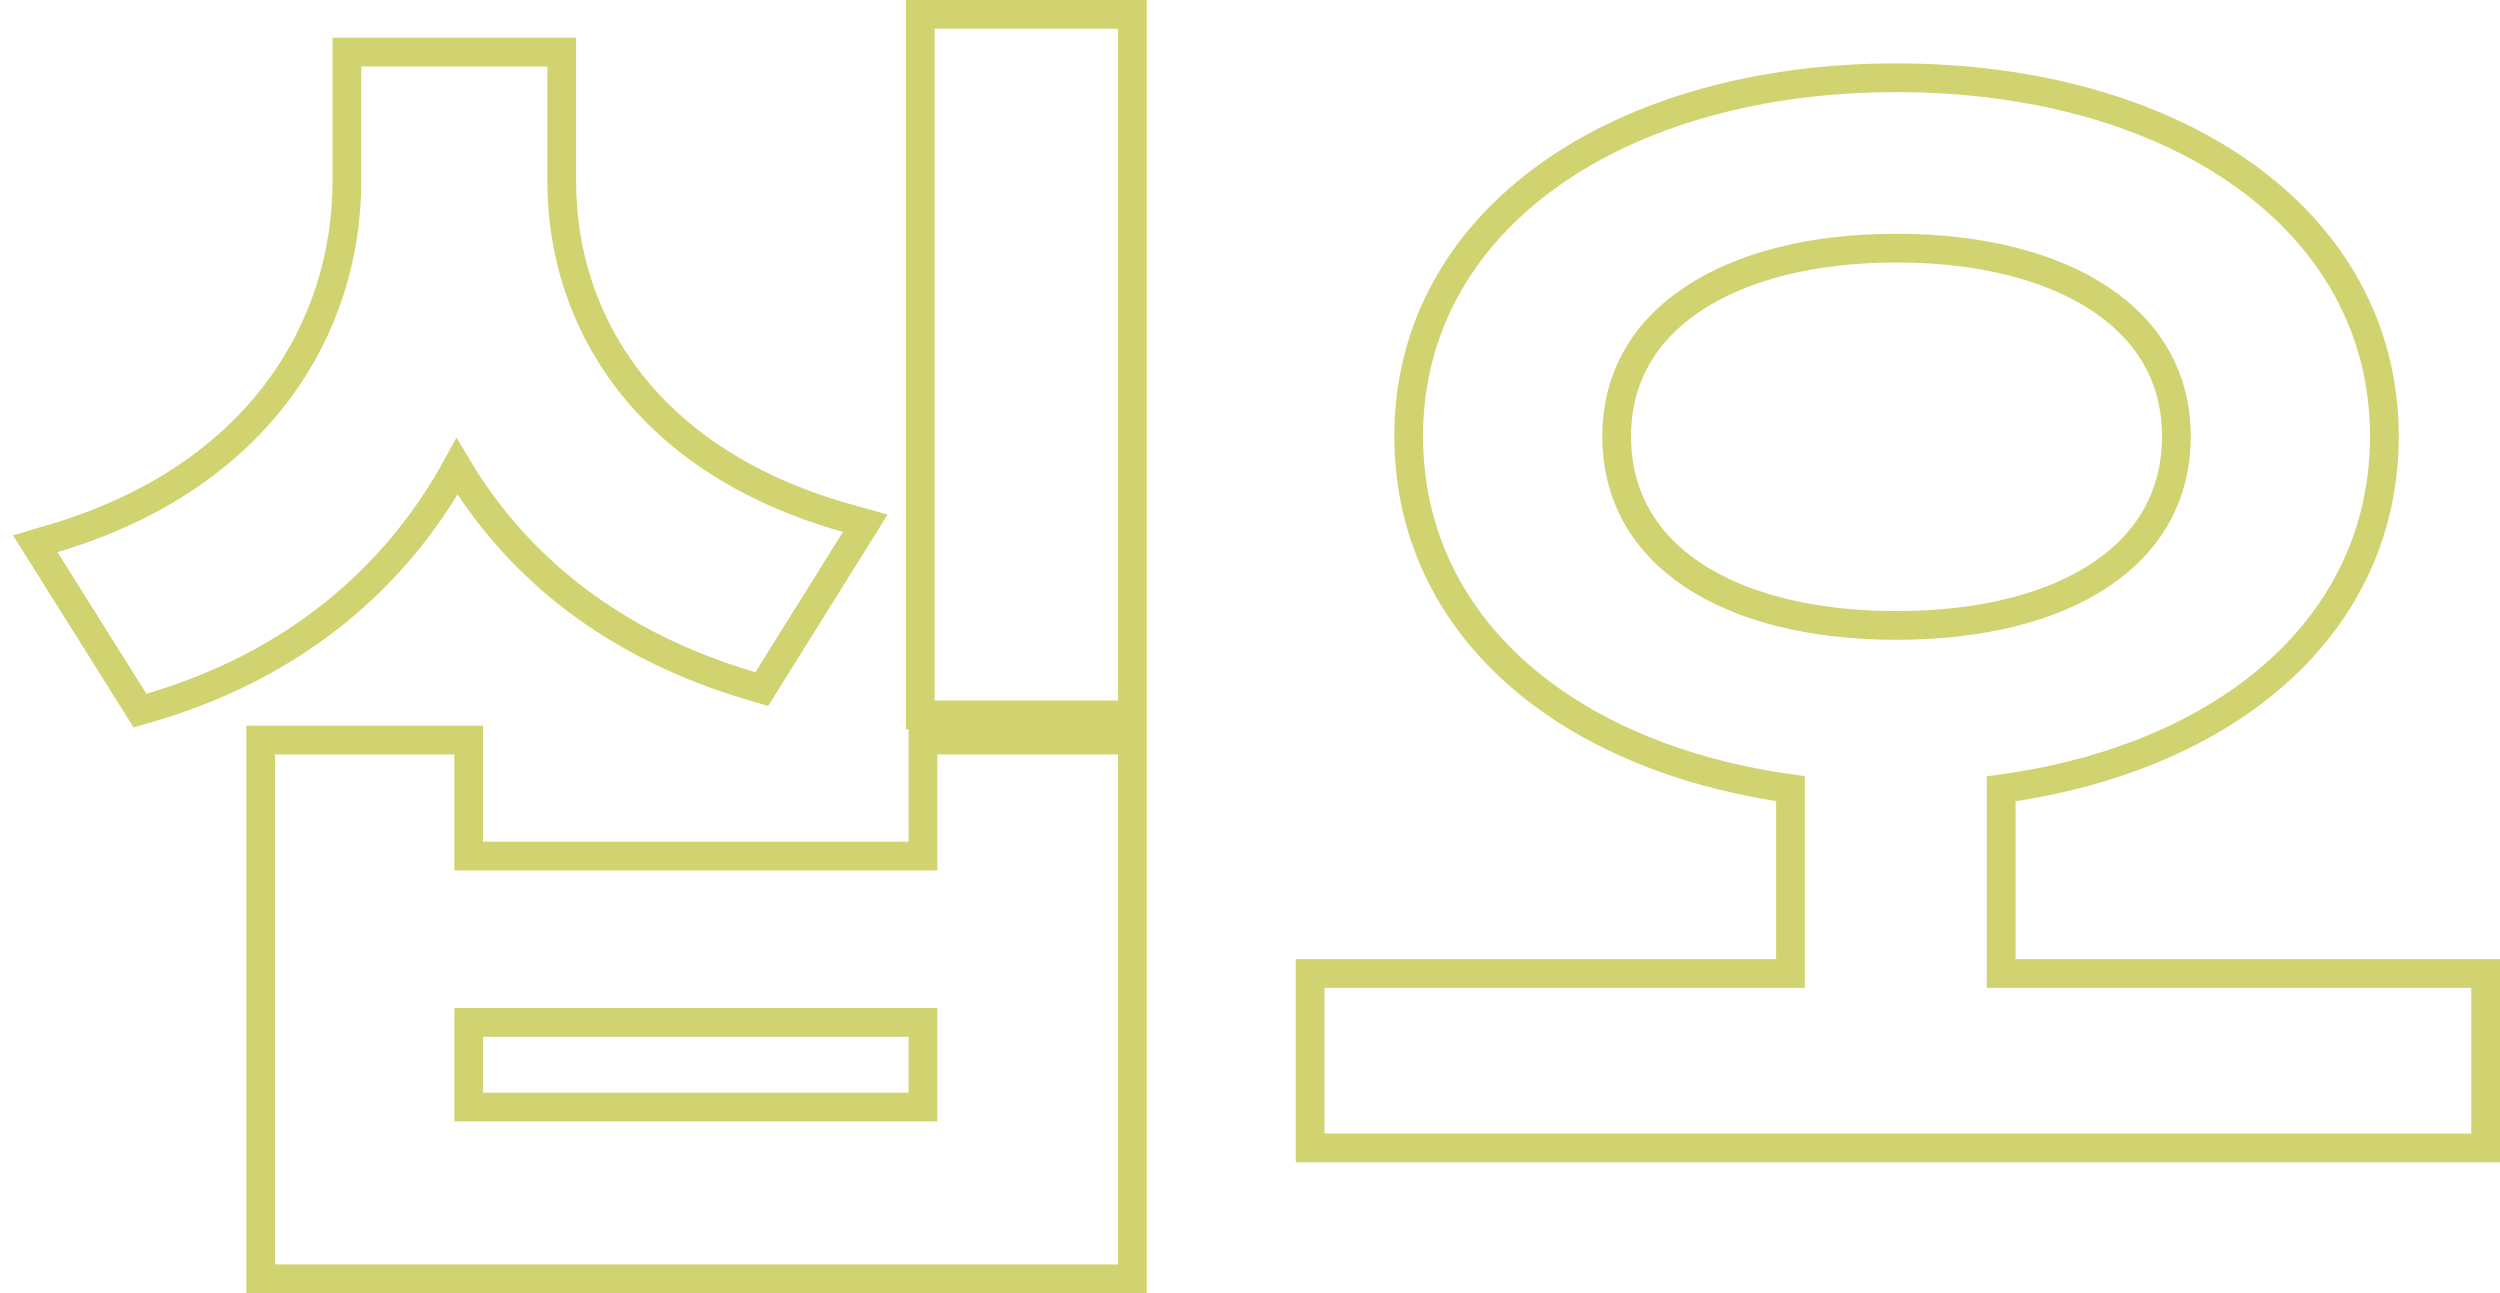 <svg width="87" height="45" viewBox="0 0 87 45" fill="none" xmlns="http://www.w3.org/2000/svg">
<path d="M12.572 1.814H12.072V2.314V6.305C12.072 11.34 9.075 16.591 1.858 18.735L1.226 18.922L1.577 19.48L4.672 24.409L4.873 24.73L5.236 24.623C10.264 23.144 13.791 20.094 15.905 16.236C17.985 19.738 21.367 22.469 26.146 23.872L26.51 23.979L26.711 23.657L29.759 18.775L30.112 18.209L29.47 18.028C22.486 16.068 19.548 11.189 19.548 6.305V2.314V1.814H19.048H18.31H17.81H13.858H13.358H12.572ZM32.525 0.5H32.025V1V24.378V24.878H32.525H38.906H39.406V24.378V1V0.5H38.906H32.525ZM9.572 25.756H9.072V26.256V44V44.5H9.572H38.906H39.406V44V26.256V25.756H38.906H32.62H32.12V26.256V29.793H16.31V26.256V25.756H15.81H9.572ZM69.642 27.452C72.927 27.002 75.817 25.935 78.063 24.339C81.119 22.168 82.976 19.019 82.976 15.177C82.976 11.379 81.118 8.243 78.063 6.073C75.019 3.91 70.791 2.706 65.999 2.706C61.207 2.706 56.979 3.91 53.935 6.073C50.881 8.243 49.022 11.379 49.022 15.177C49.022 19.019 50.879 22.168 53.935 24.339C56.17 25.927 59.043 26.992 62.309 27.446V33.877H46.093H45.593V34.377V39.447V39.947H46.093H86H86.5V39.447V34.377V33.877H86H69.642V27.452ZM16.31 35.581H32.12V38.524H16.31V35.581ZM65.999 8.635C68.959 8.635 71.412 9.28 73.108 10.417C74.787 11.542 75.738 13.153 75.738 15.177C75.738 17.25 74.784 18.872 73.108 19.996C71.413 21.132 68.961 21.765 65.999 21.765C63.037 21.765 60.586 21.132 58.89 19.996C57.214 18.872 56.261 17.25 56.261 15.177C56.261 13.153 57.211 11.542 58.89 10.417C60.587 9.28 63.039 8.635 65.999 8.635Z" stroke="#D1D370"/>
</svg>
